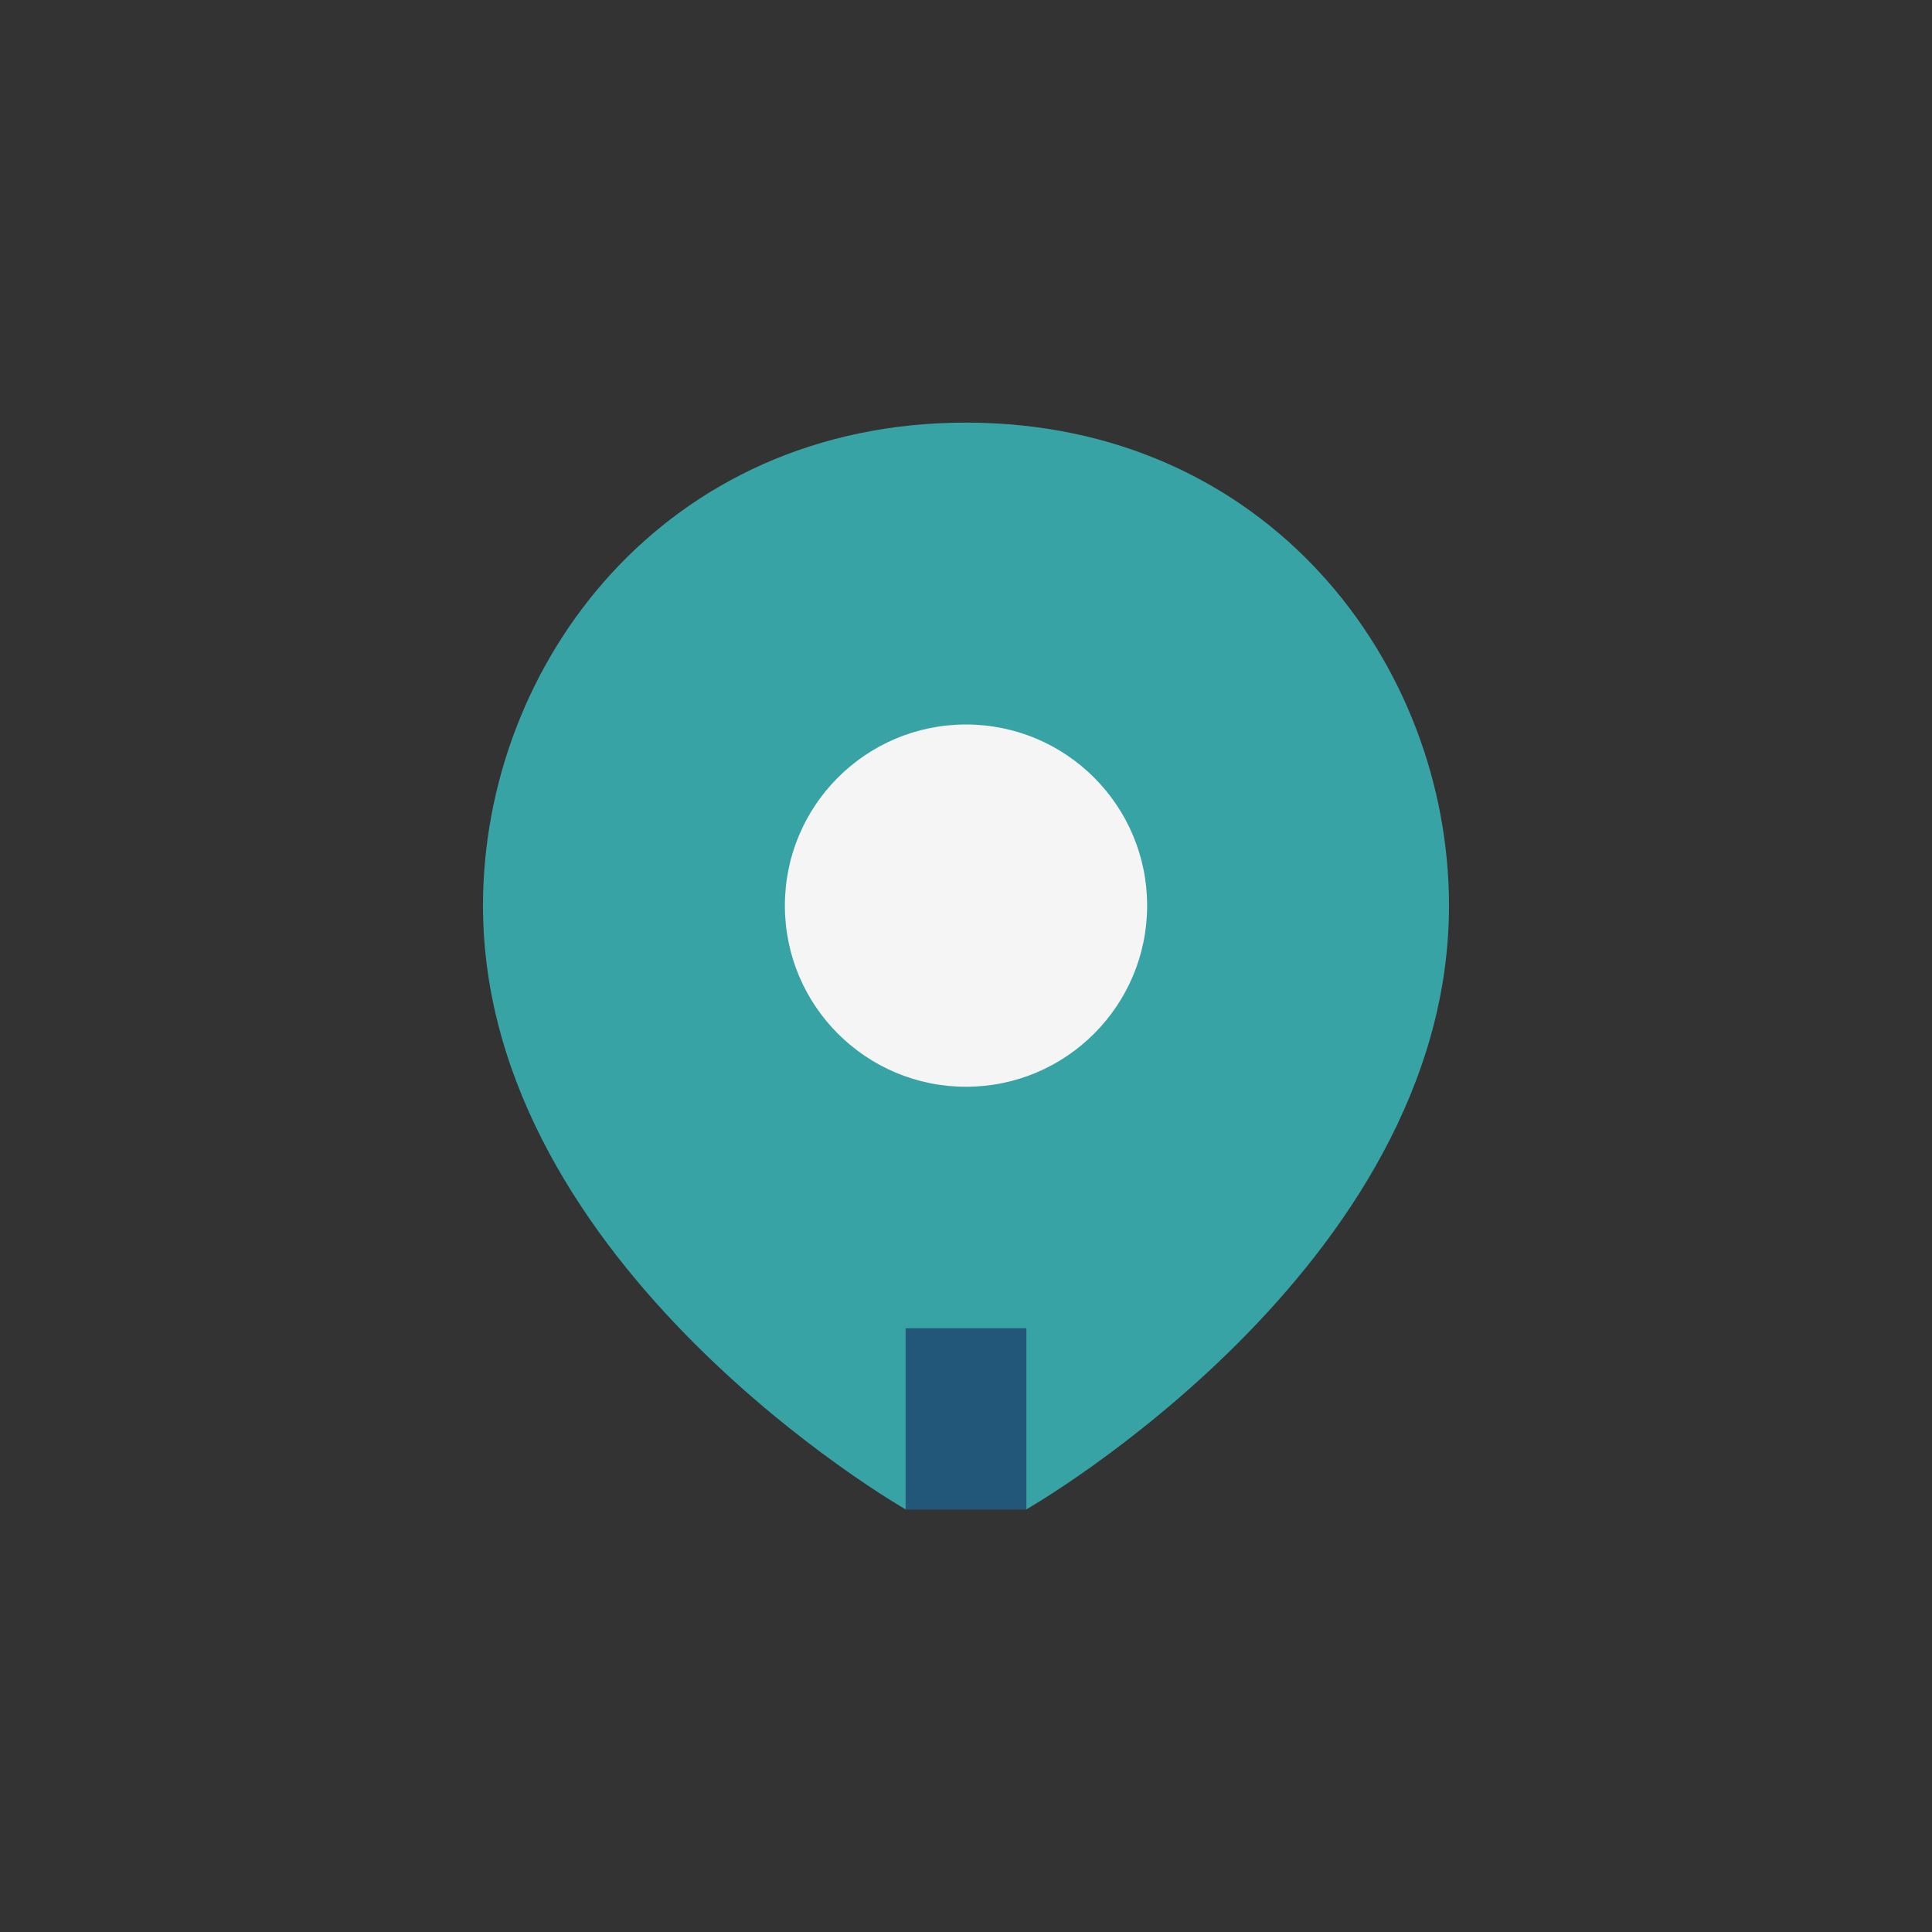 <?xml version="1.0" encoding="UTF-8"?>
<svg xmlns="http://www.w3.org/2000/svg" width="32" height="32" viewBox="0 0 32 32"><rect x="0" y="0" width="32" height="32" fill="#333333" stroke="none"/><path d="M16 7c5 0 8 4 8 8 0 6-7 10-7 10h-2s-7-4-7-10c0-4 3-8 8-8z" fill="#38A3A5"/><circle cx="16" cy="15" r="3" fill="#F6F5F5"/><path d="M15 22h2v3h-2z" fill="#22577A"/></svg>